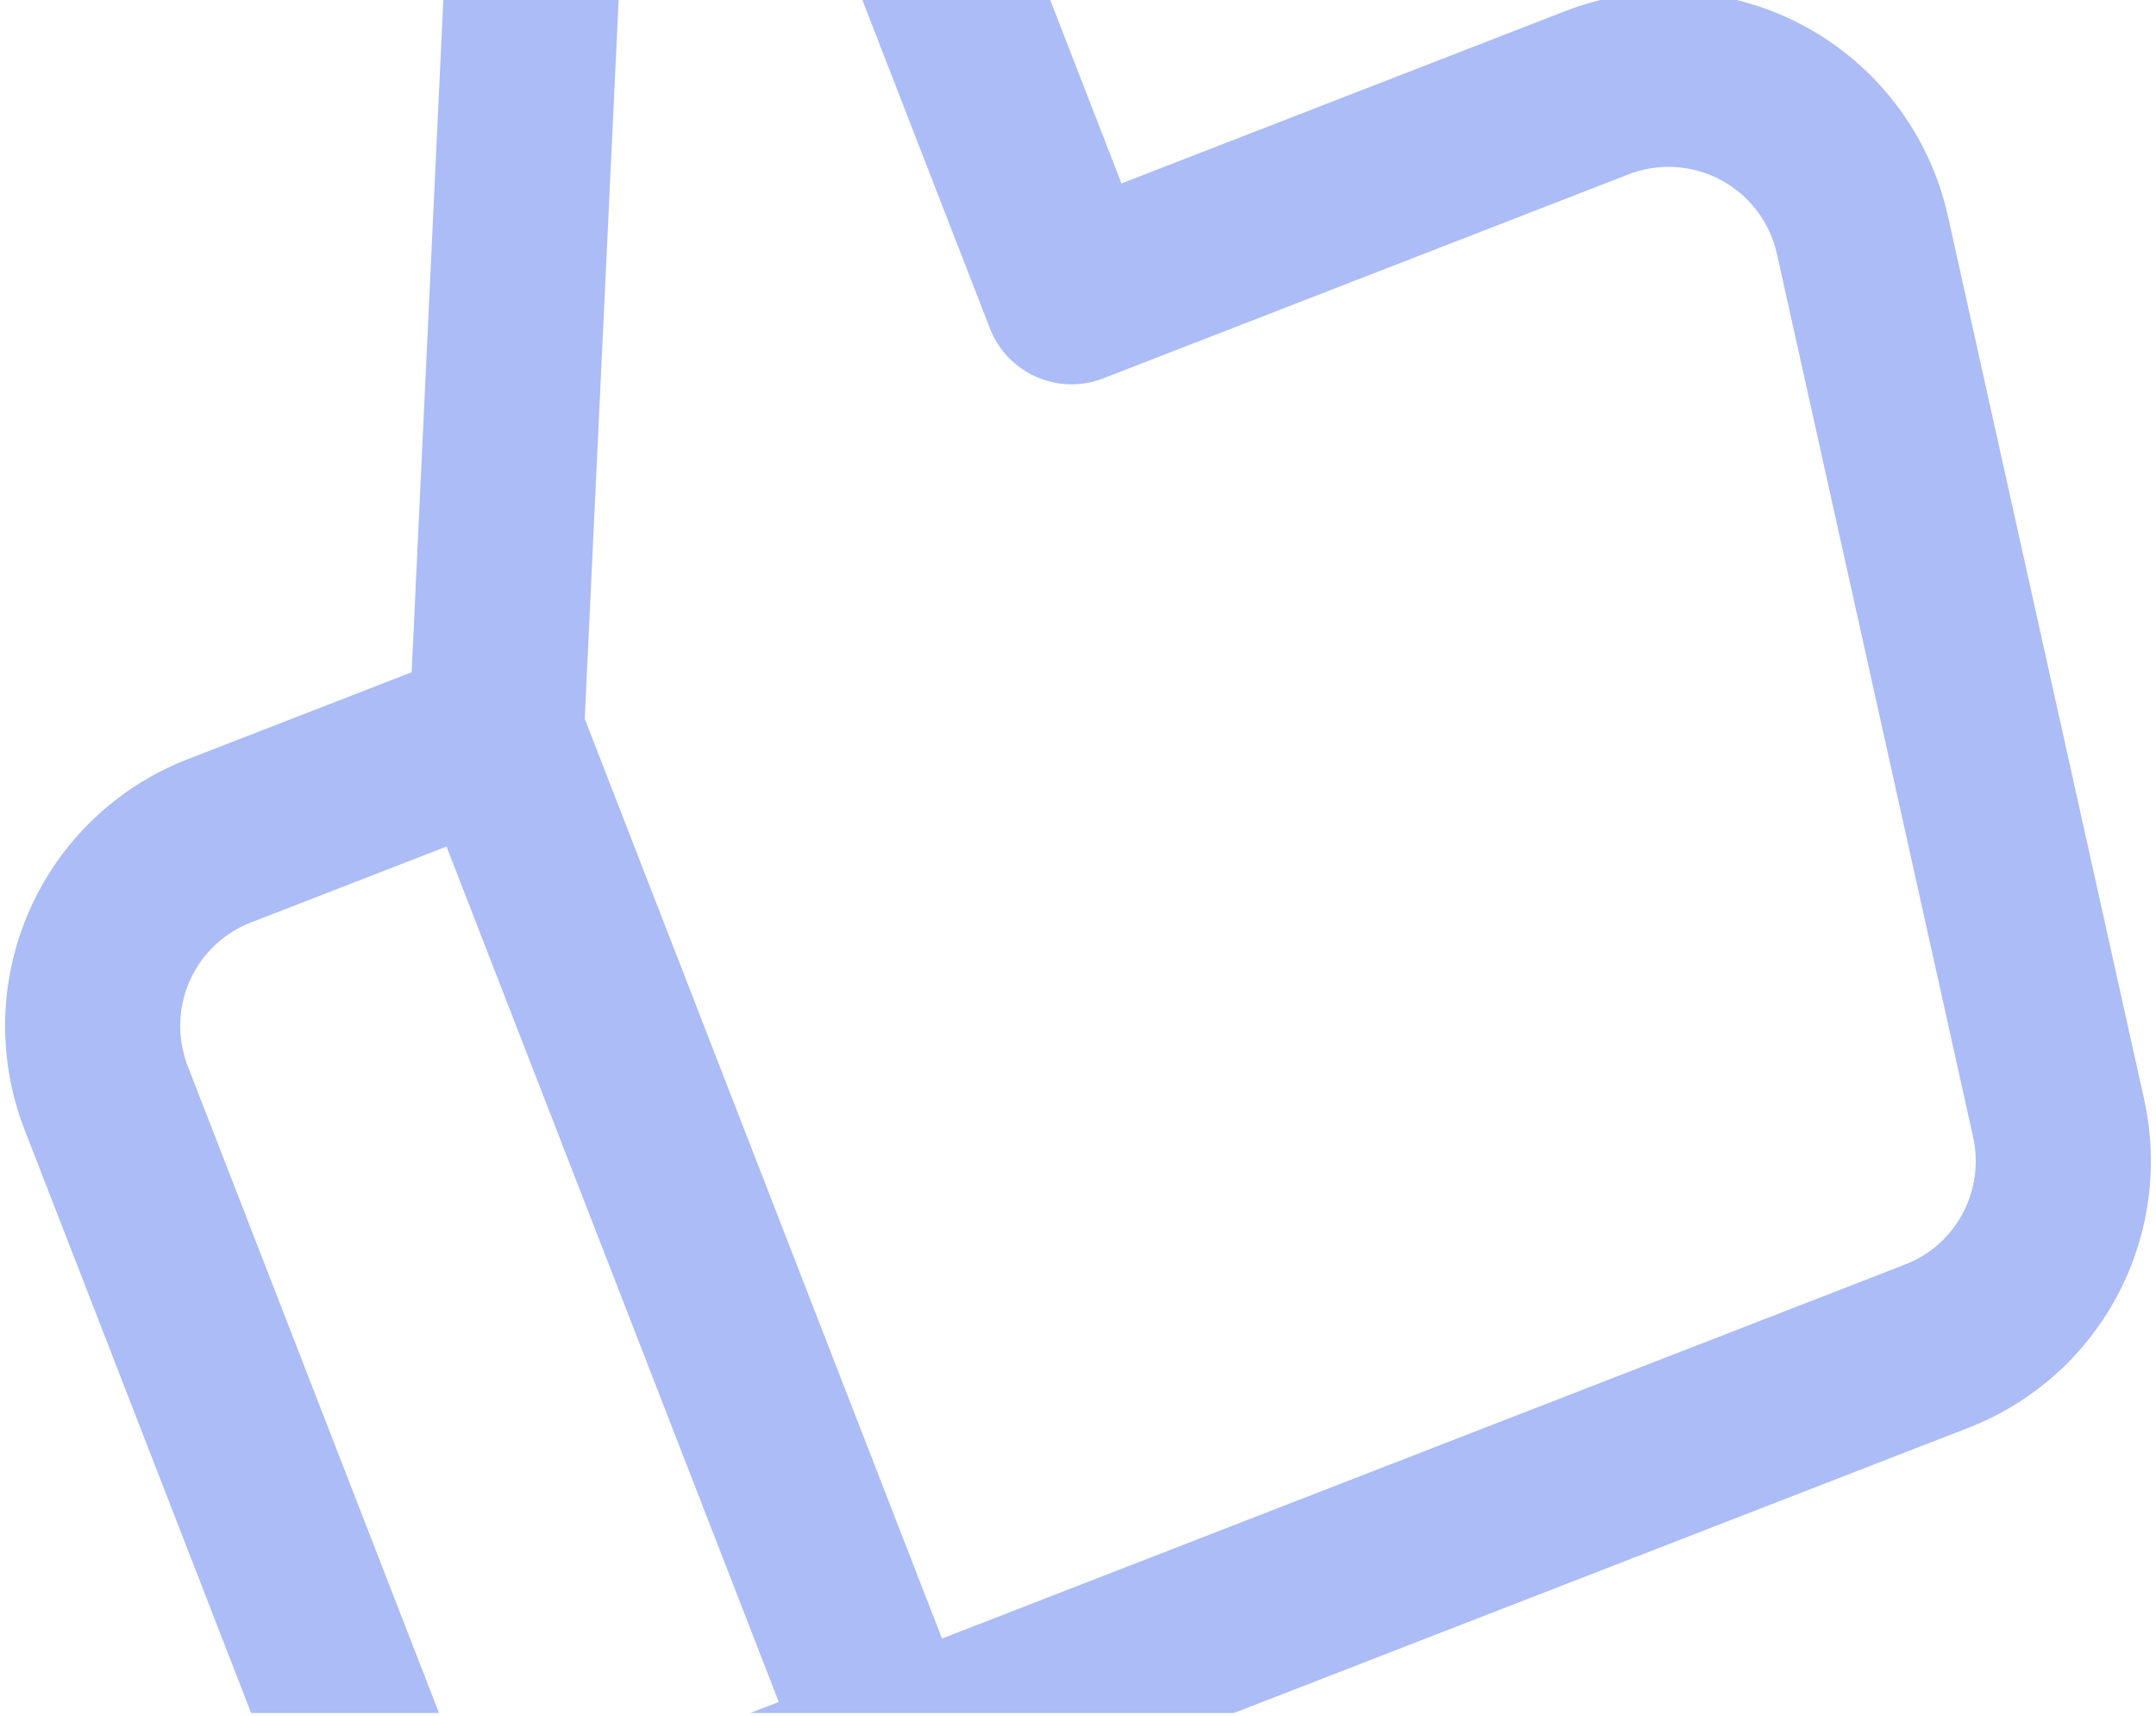 <?xml version="1.0" encoding="UTF-8"?> <svg xmlns="http://www.w3.org/2000/svg" width="196" height="156" viewBox="0 0 196 156" fill="none"> <path fill-rule="evenodd" clip-rule="evenodd" d="M22.832 155.742L2.232 102.703C-0.264 96.274 -0.111 89.116 2.664 82.802C5.438 76.487 10.608 71.534 17.038 69.037L37.423 61.12L40.304 -0.004H56.239L53.159 65.355L85.635 148.974L173.009 115.04L173.092 115.008C175.363 114.156 177.25 112.509 178.405 110.37C179.56 108.23 179.904 105.739 179.371 103.357L161.54 23.081C161.22 21.65 160.593 20.305 159.702 19.139C158.812 17.974 157.681 17.018 156.387 16.335C155.092 15.652 153.668 15.26 152.21 15.184C150.753 15.108 149.297 15.35 147.945 15.893C147.917 15.904 147.889 15.915 147.861 15.926L100.297 34.399C96.199 35.991 91.588 33.959 89.996 29.861L78.397 -0.004H95.473L101.953 16.68L142.059 1.103C143.188 0.653 144.343 0.283 145.516 -0.004H157.858C159.923 0.501 161.924 1.259 163.815 2.256C167.149 4.016 170.061 6.479 172.35 9.474C174.64 12.47 176.251 15.927 177.074 19.606L177.077 19.618L194.905 99.88L194.906 99.882C196.275 106.003 195.392 112.412 192.413 117.93C189.441 123.436 184.584 127.684 178.732 129.894L112.177 155.742H68.21L70.797 154.737L40.592 76.965L22.8 83.875C20.315 84.84 18.313 86.756 17.236 89.205C16.16 91.655 16.099 94.438 17.071 96.94L39.908 155.742H22.832Z" fill="#ABBCF6"></path> </svg> 